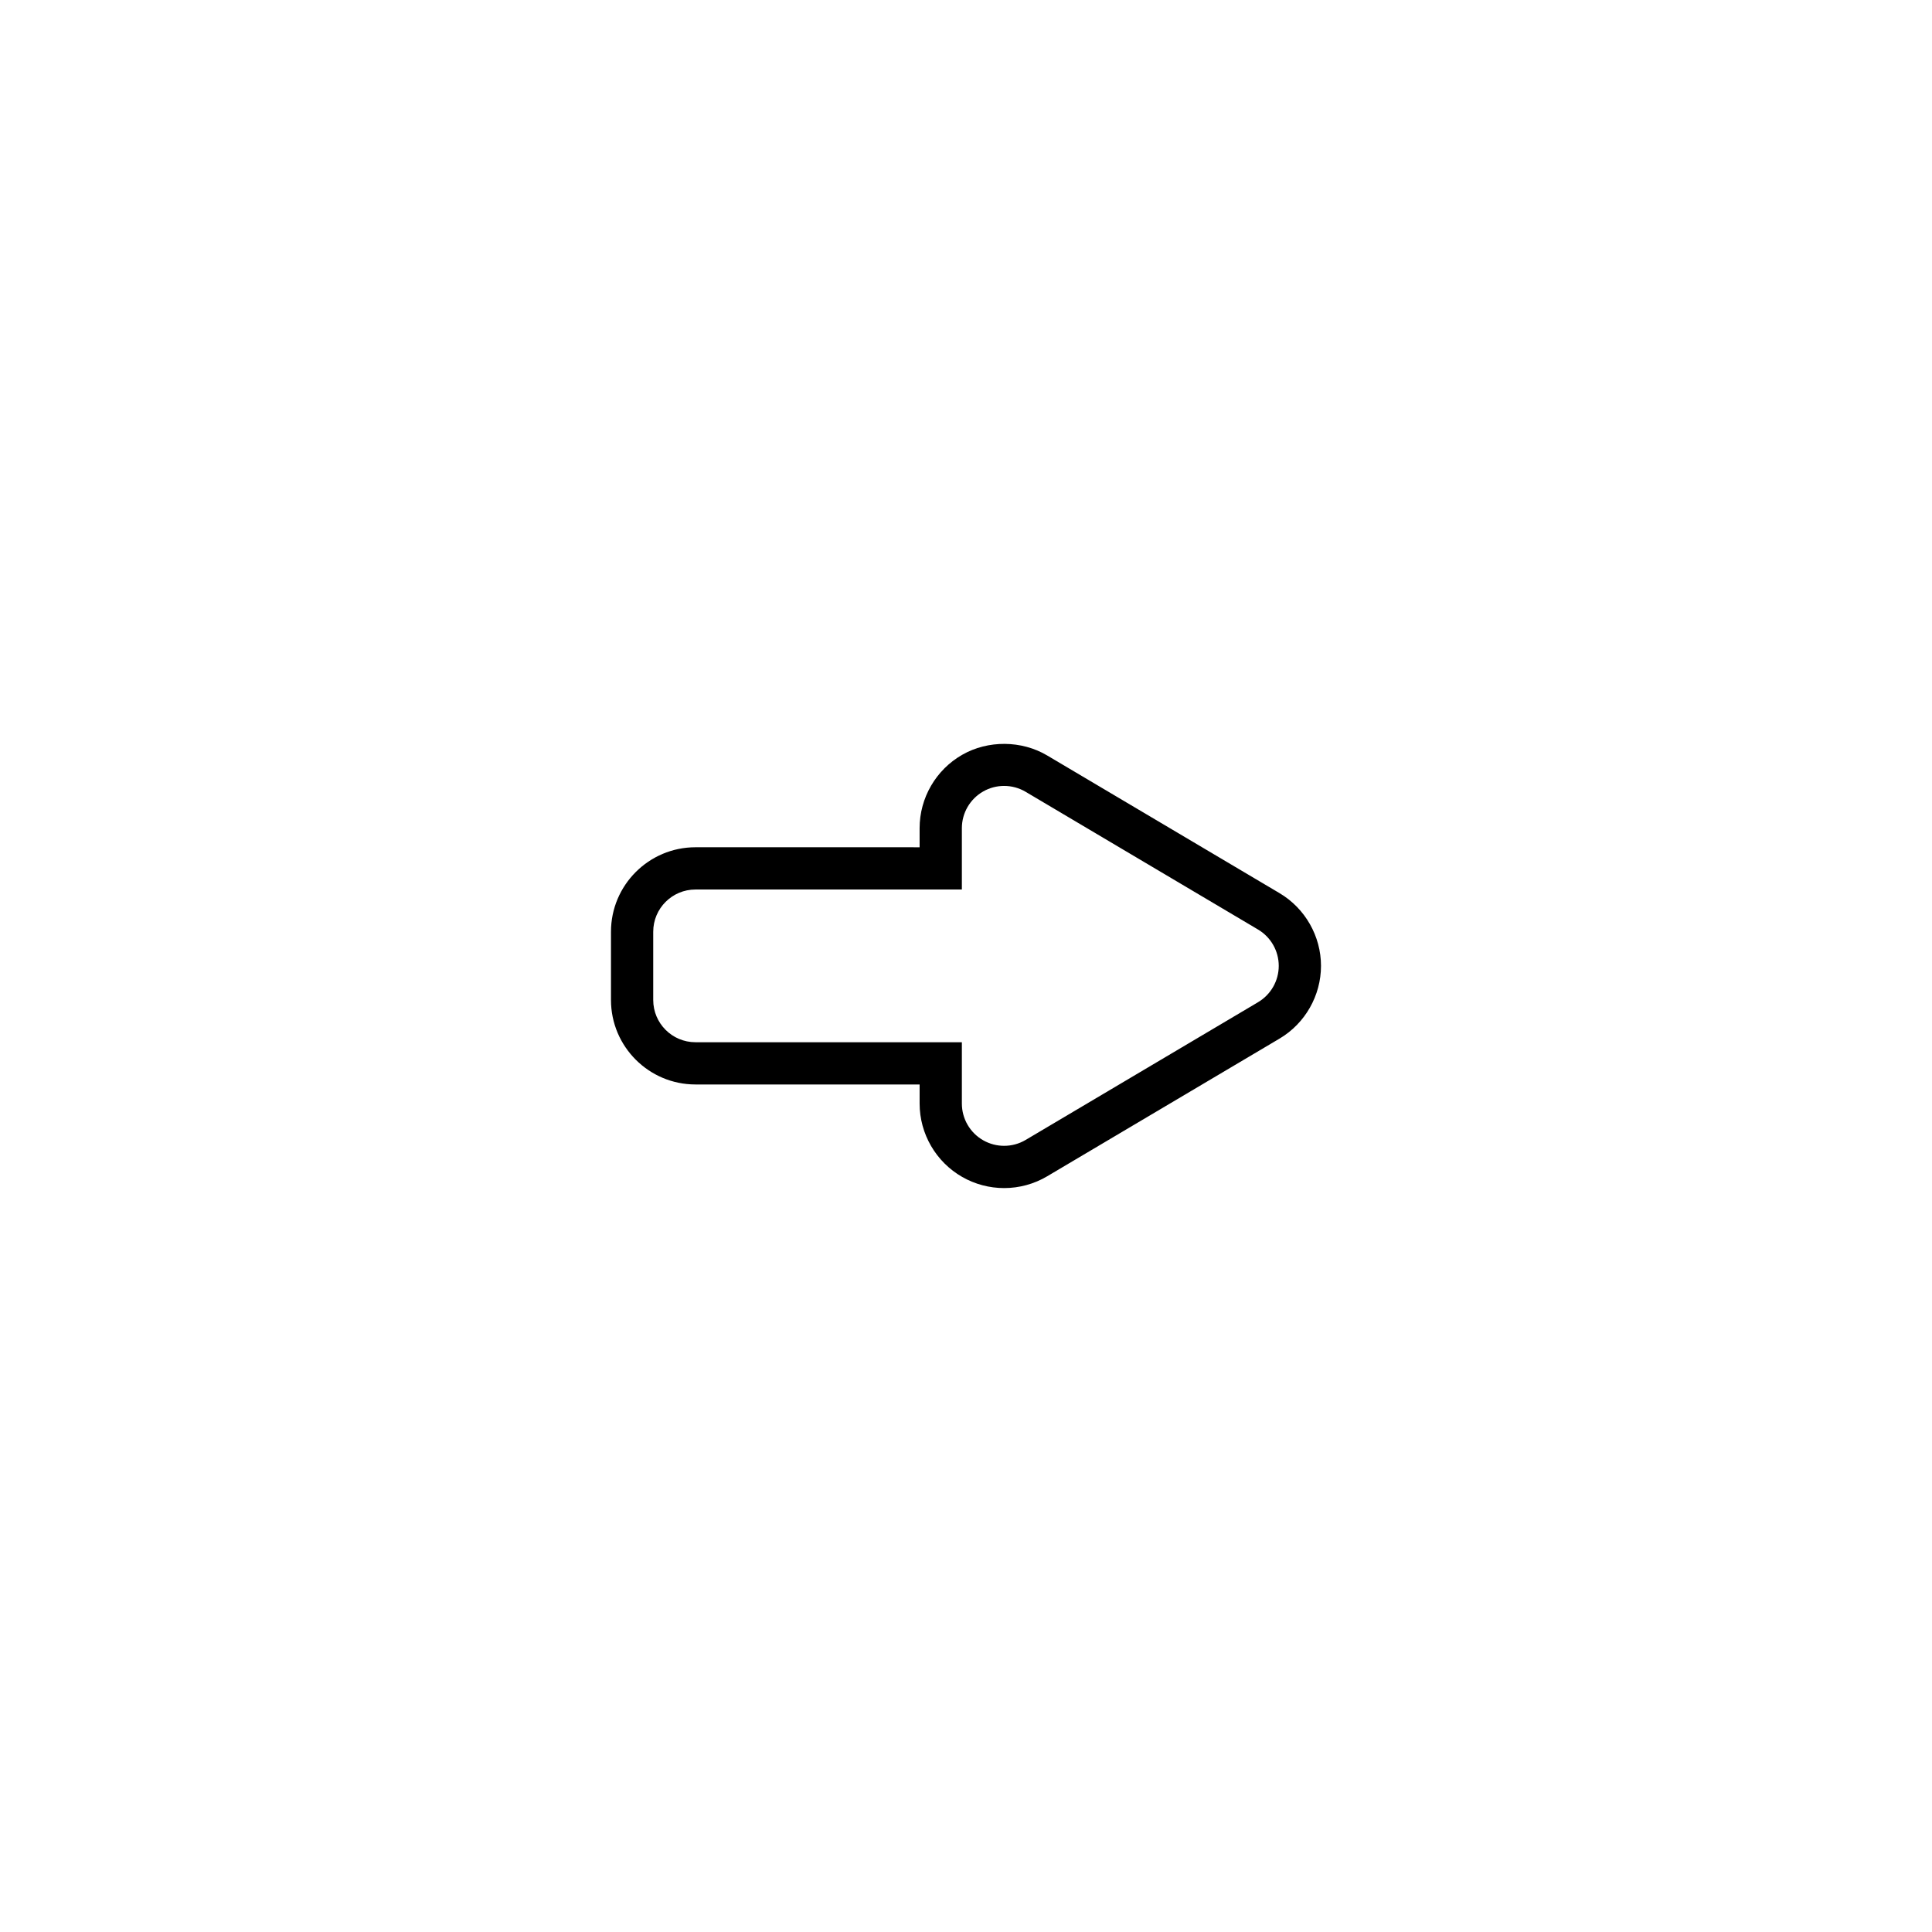 <?xml version="1.0" encoding="UTF-8"?>
<!-- Uploaded to: ICON Repo, www.svgrepo.com, Generator: ICON Repo Mixer Tools -->
<svg fill="#000000" width="800px" height="800px" version="1.1" viewBox="144 144 512 512" xmlns="http://www.w3.org/2000/svg">
 <path d="m483.1 380.7-61.578-36.488c-6.797-4.039-15.699-4.09-22.508-0.195-6.977 3.973-11.309 11.43-11.309 19.457v5.062l-59.398-0.004c-12.348 0-22.391 10.043-22.391 22.391v18.082c0 12.348 10.047 22.391 22.391 22.391h59.402v5.062c0 8.023 4.332 15.48 11.309 19.457 3.363 1.918 7.195 2.938 11.082 2.938 4.023 0 7.973-1.082 11.414-3.125l61.59-36.496c6.769-4.012 10.973-11.398 10.973-19.266 0.004-7.867-4.203-15.25-10.977-19.266zm-5.707 28.898-61.586 36.496c-1.758 1.043-3.731 1.562-5.707 1.562-1.91 0-3.824-0.488-5.543-1.469-3.492-1.988-5.652-5.703-5.652-9.727v-16.258h-70.598c-6.184 0-11.195-5.012-11.195-11.195v-18.082c0-6.184 5.012-11.195 11.195-11.195h70.598v-16.258c0-4.023 2.16-7.734 5.652-9.727 1.719-0.984 3.633-1.469 5.543-1.469 1.977 0 3.949 0.52 5.707 1.562l61.586 36.496c3.402 2.016 5.488 5.68 5.488 9.633 0 3.949-2.086 7.613-5.488 9.629z"/>
</svg>